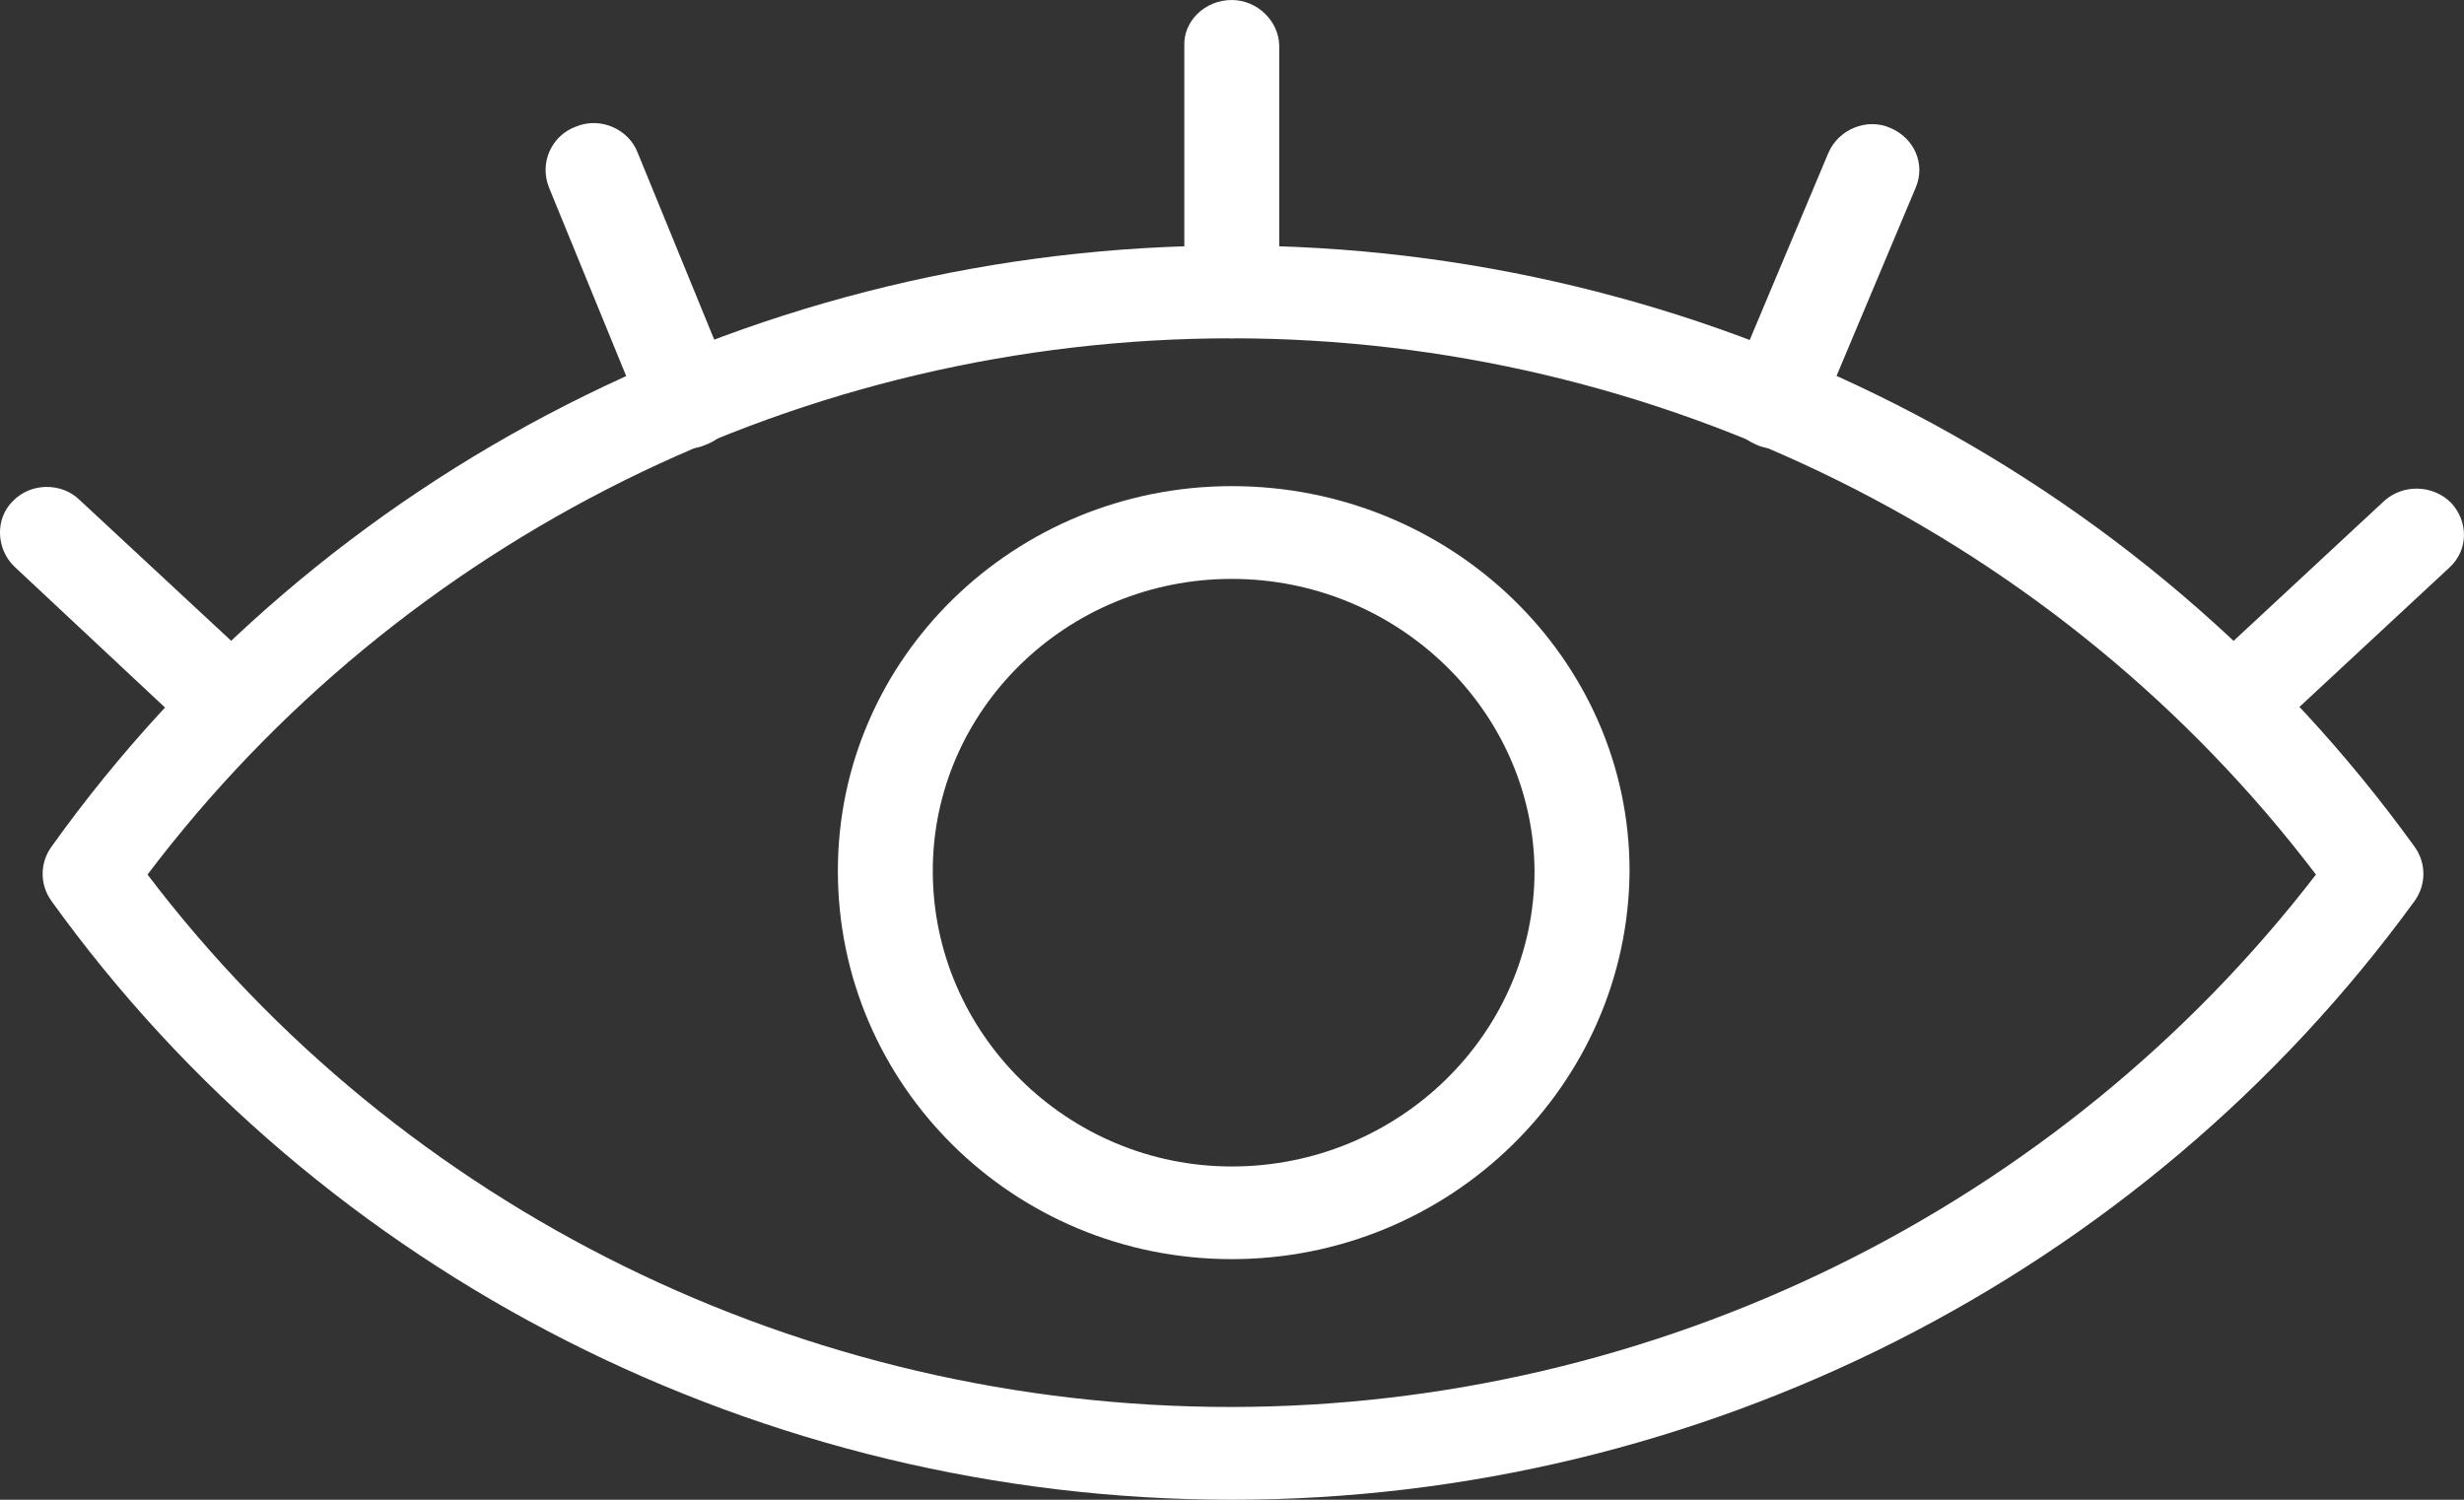 <svg width="23" height="14" viewBox="0 0 23 14" fill="none" xmlns="http://www.w3.org/2000/svg">
<rect x="0" y="0" width="23" height="14" fill="#333333" stroke="none"/>
<path d="M11.498 14C7.114 14 2.994 11.906 0.479 8.409C0.371 8.257 0.371 8.058 0.479 7.906C2.994 4.386 7.114 2.292 11.498 2.292C15.869 2.292 20.001 4.386 22.54 7.906C22.648 8.058 22.648 8.257 22.54 8.409C19.989 11.918 15.857 14 11.498 14ZM1.377 8.164C3.749 11.287 7.498 13.134 11.486 13.134C15.462 13.134 19.223 11.275 21.618 8.164C19.235 5.029 15.474 3.158 11.498 3.158C7.498 3.158 3.749 5.029 1.377 8.164Z" fill="white"/>
<path d="M11.498 11.754C9.462 11.754 7.821 10.129 7.821 8.129C7.821 6.14 9.474 4.538 11.498 4.538C13.546 4.538 15.211 6.152 15.211 8.129C15.199 10.129 13.534 11.754 11.498 11.754ZM11.498 5.404C9.953 5.404 8.707 6.632 8.707 8.129C8.707 9.649 9.965 10.889 11.498 10.889C13.055 10.889 14.324 9.649 14.324 8.129C14.312 6.632 13.043 5.404 11.498 5.404Z" fill="white"/>
<path d="M11.498 3.158C11.258 3.158 11.055 2.959 11.055 2.725V0.433C11.043 0.199 11.246 0 11.498 0C11.737 0 11.941 0.199 11.941 0.433V2.725C11.941 2.971 11.737 3.158 11.498 3.158Z" fill="white"/>
<path d="M2.168 7.018C2.06 7.018 1.952 6.982 1.857 6.901L0.132 5.287C-0.036 5.123 -0.048 4.842 0.12 4.678C0.288 4.503 0.575 4.503 0.743 4.667L2.467 6.269C2.647 6.433 2.647 6.713 2.479 6.877C2.407 6.971 2.288 7.018 2.168 7.018Z" fill="white"/>
<path d="M6.42 4.187C6.24 4.187 6.072 4.082 6.012 3.918L5.126 1.754C5.03 1.52 5.15 1.263 5.378 1.181C5.605 1.088 5.869 1.205 5.953 1.427L6.839 3.591C6.935 3.813 6.815 4.07 6.587 4.152C6.539 4.175 6.48 4.187 6.42 4.187Z" fill="white"/>
<path d="M20.84 7.018C20.72 7.018 20.6 6.971 20.516 6.889C20.349 6.713 20.349 6.444 20.528 6.281L22.253 4.678C22.433 4.515 22.708 4.526 22.876 4.69C23.043 4.865 23.043 5.135 22.864 5.298L21.139 6.901C21.067 6.971 20.948 7.018 20.84 7.018Z" fill="white"/>
<path d="M16.564 4.187C16.504 4.187 16.444 4.175 16.396 4.152C16.169 4.058 16.061 3.813 16.157 3.591L17.067 1.427C17.163 1.205 17.426 1.099 17.642 1.193C17.869 1.287 17.977 1.532 17.881 1.754L16.971 3.918C16.899 4.082 16.732 4.187 16.564 4.187Z" fill="white"/>
</svg>
